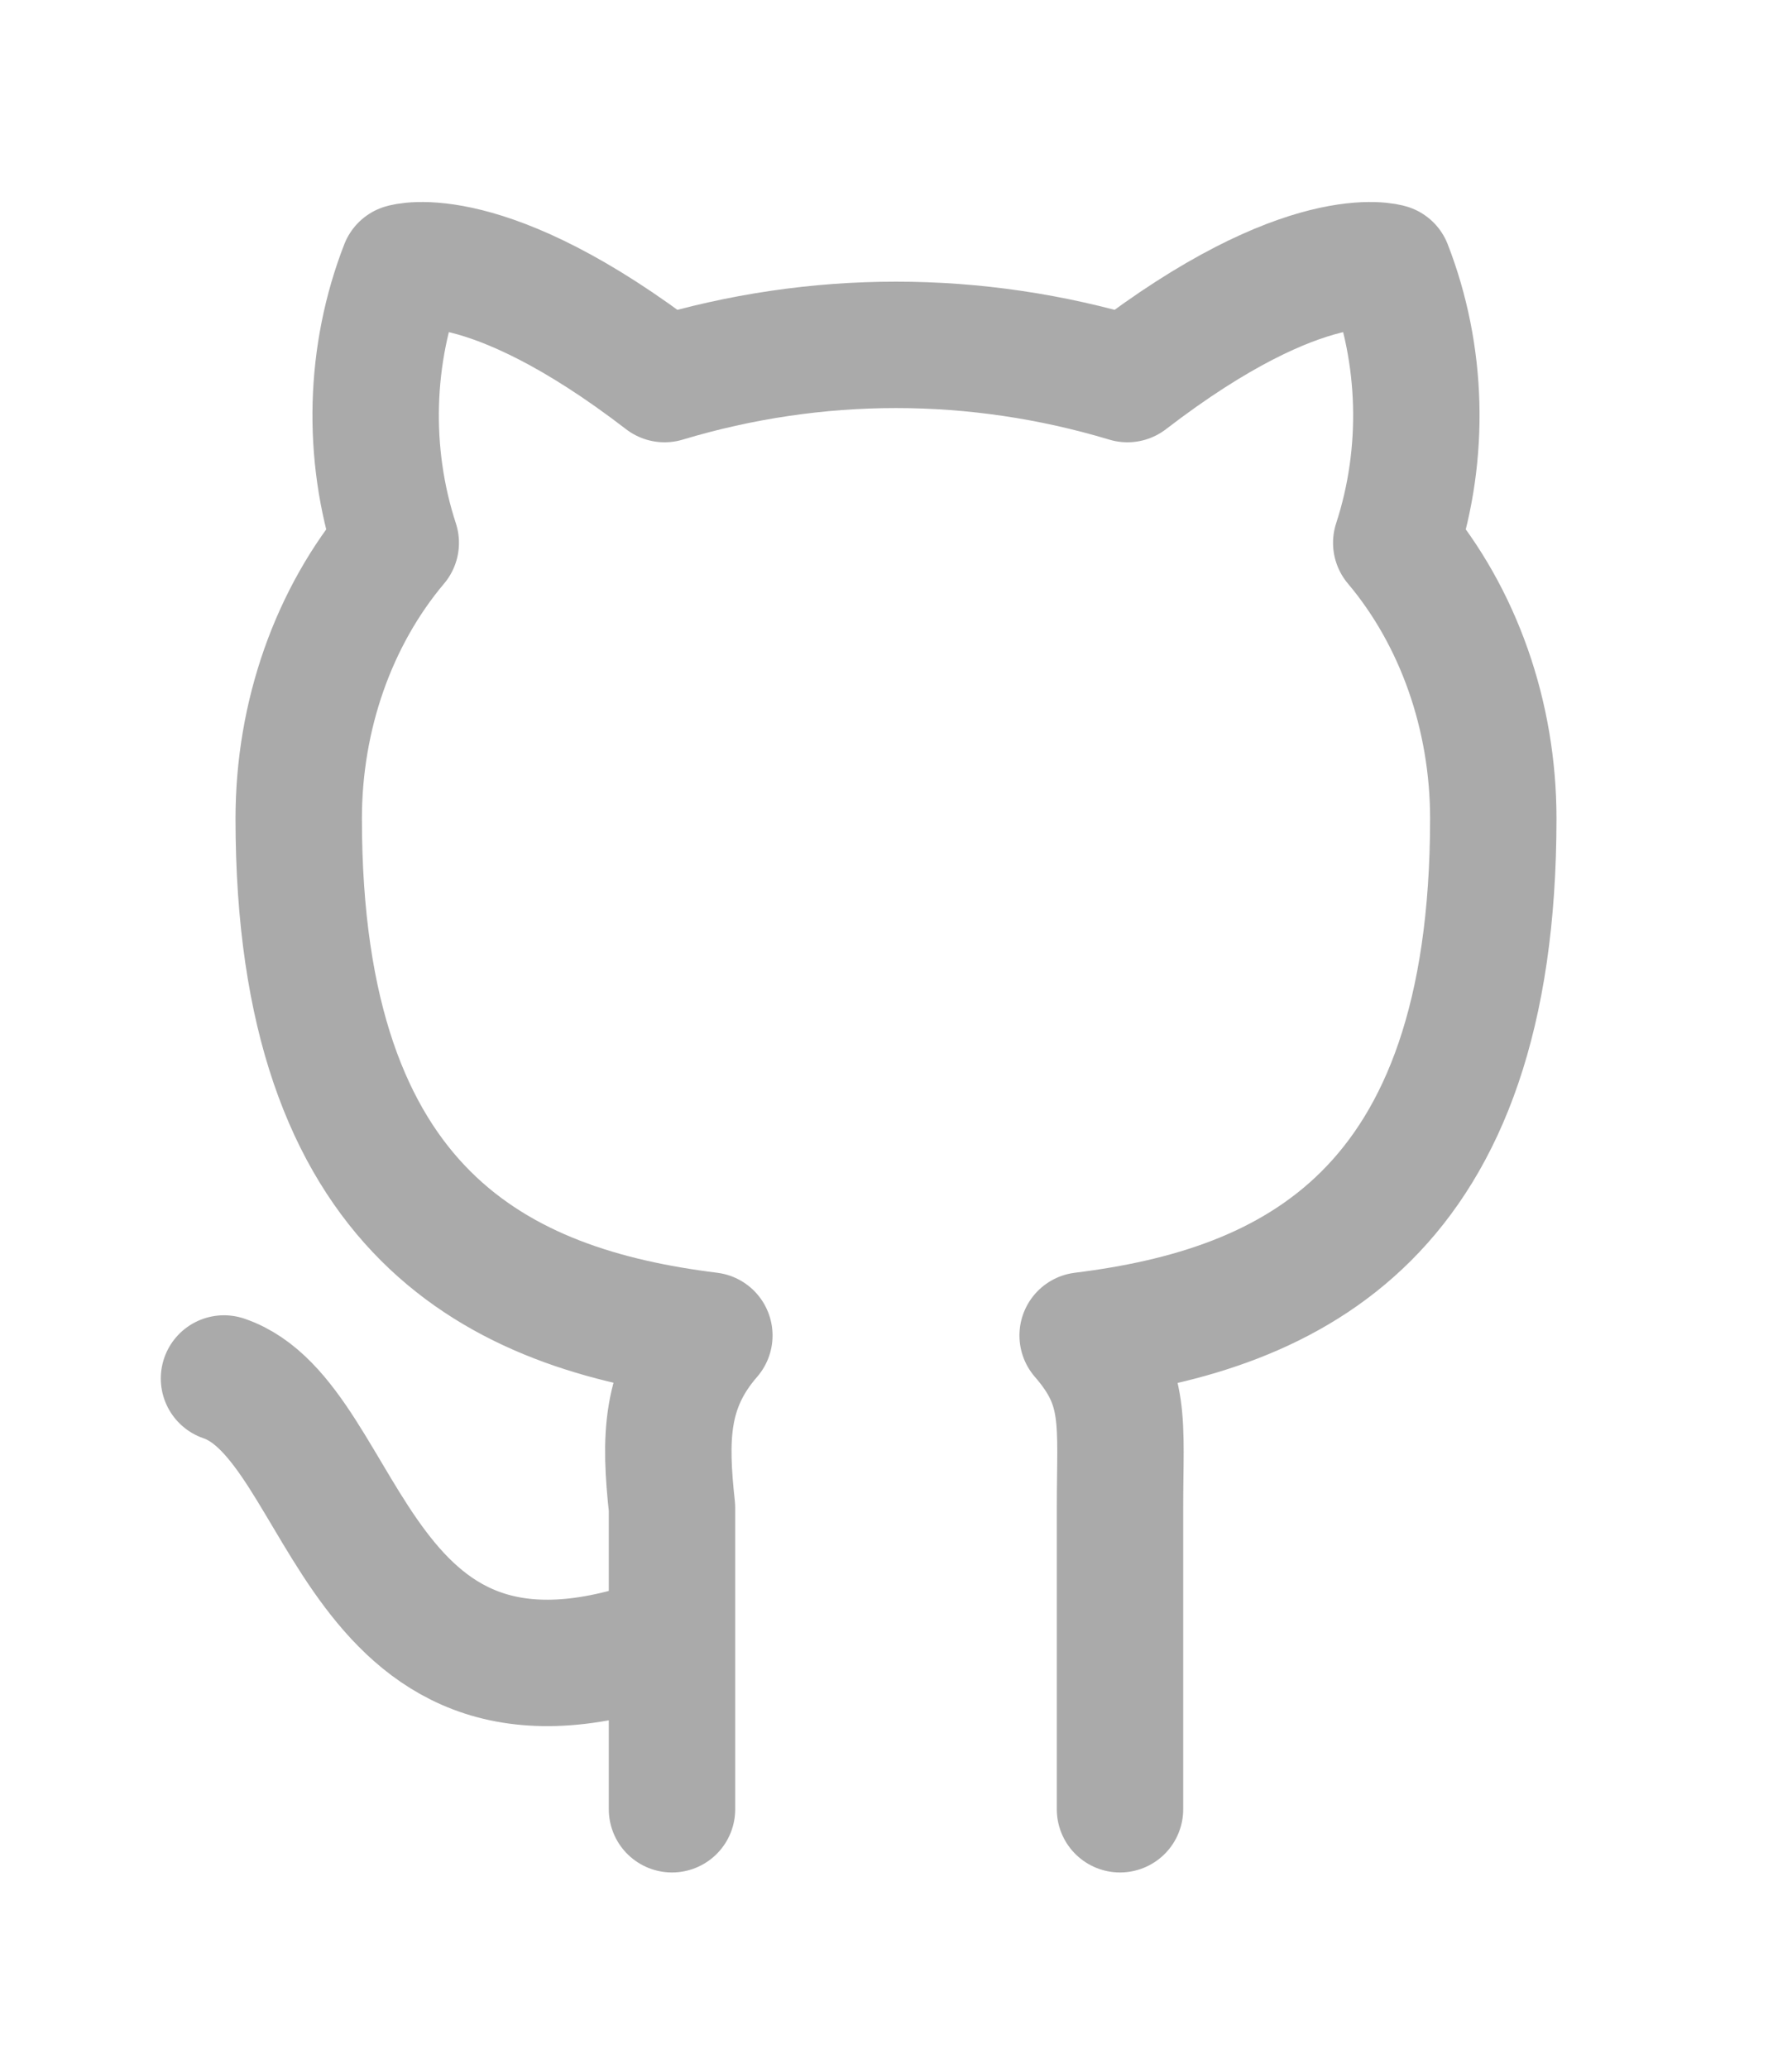 <svg width="13" height="15" viewBox="0 0 13 15" fill="none" xmlns="http://www.w3.org/2000/svg">
<g clip-path="url(#clip0_2930_626)">
<path d="M4.875 11.875C2.546 12.75 2.546 10.312 1.625 10M8.125 13.125V10.938C8.125 10.312 8.179 10.062 7.854 9.688C9.371 9.5 10.833 8.813 10.833 5.938C10.833 5.191 10.58 4.473 10.129 3.938C10.341 3.289 10.321 2.57 10.075 1.938C10.075 1.938 9.479 1.75 8.179 2.75C7.078 2.419 5.922 2.419 4.821 2.75C3.521 1.75 2.925 1.938 2.925 1.938C2.679 2.57 2.659 3.289 2.871 3.938C2.42 4.473 2.167 5.191 2.167 5.938C2.167 8.813 3.629 9.5 5.146 9.688C4.821 10.062 4.821 10.438 4.875 10.938V13.125" stroke="#AAAAAA" stroke-width="0.917" stroke-linecap="round" stroke-linejoin="round"/>
</g>
<defs>
<clipPath id="clip0_2930_626">
<rect width="13" height="15" fill="white"/>
</clipPath>
</defs>
</svg>
